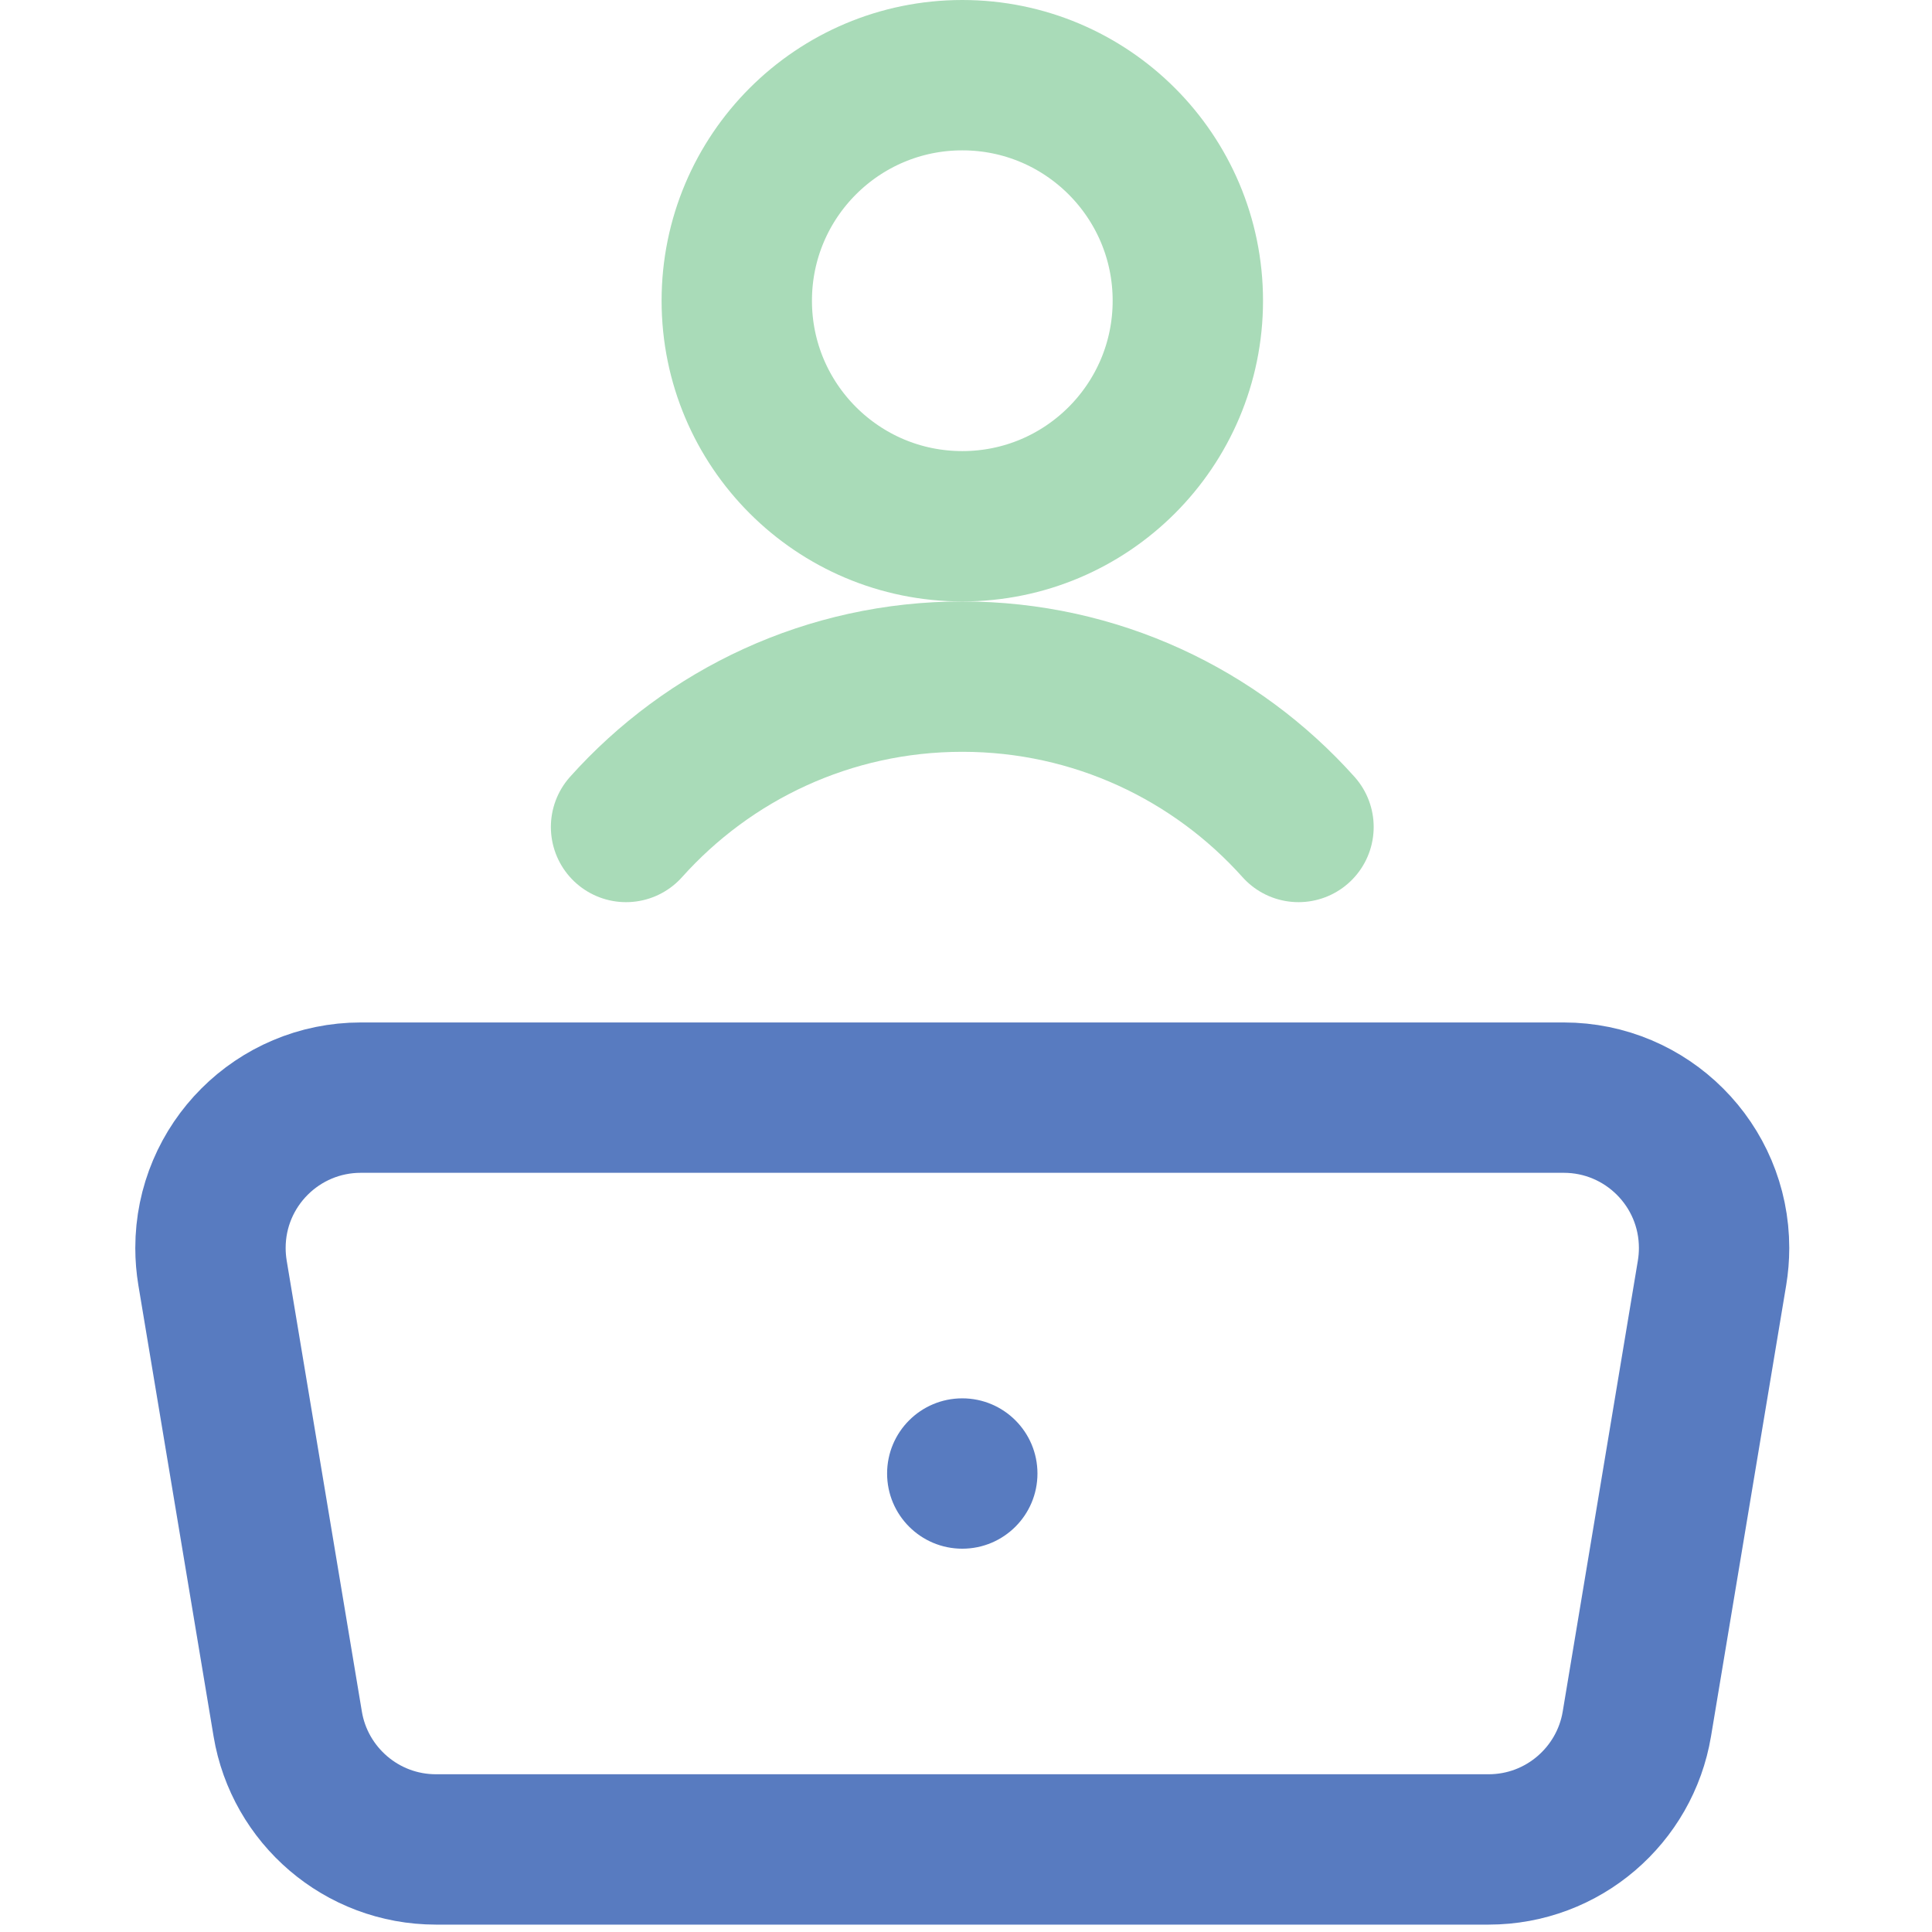 <svg width="68" height="68" viewBox="0 0 68 68" fill="none" xmlns="http://www.w3.org/2000/svg">
<g clip-path="url(#clip0_1596_6779)">
<path d="M15.347 65.094H52.392C55.016 65.094 57.194 63.184 57.612 60.678L60.258 44.801C60.305 44.516 60.33 44.224 60.33 43.925C60.33 41.002 57.961 38.633 55.038 38.633H12.7C9.778 38.633 7.408 41.002 7.408 43.925C7.408 44.224 7.433 44.516 7.48 44.801L10.127 60.678C10.544 63.184 12.722 65.094 15.347 65.094Z" stroke="#587BC0" stroke-width="5.292" stroke-miterlimit="10" stroke-linecap="round" stroke-linejoin="round"/>
<circle cx="33.869" cy="51.863" r="2.646" fill="#587BC0"/>
<path d="M33.87 18.523C38.254 18.523 41.808 14.969 41.808 10.584C41.808 6.2 38.254 2.646 33.87 2.646C29.486 2.646 25.932 6.2 25.932 10.584C25.932 14.969 29.486 18.523 33.87 18.523Z" stroke="#A9DBB8" stroke-width="5.292" stroke-miterlimit="10" stroke-linecap="round" stroke-linejoin="round"/>
<path d="M22.035 29.107C24.942 25.859 29.167 23.815 33.869 23.815C38.571 23.815 42.796 25.859 45.703 29.107" stroke="#A9DBB8" stroke-width="5.292" stroke-miterlimit="10" stroke-linecap="round" stroke-linejoin="round"/>
</g>
<defs>
<clipPath id="clip0_1596_6779">
<rect width="67.74" height="67.74" fill="white"/>
</clipPath>
</defs>
</svg>
